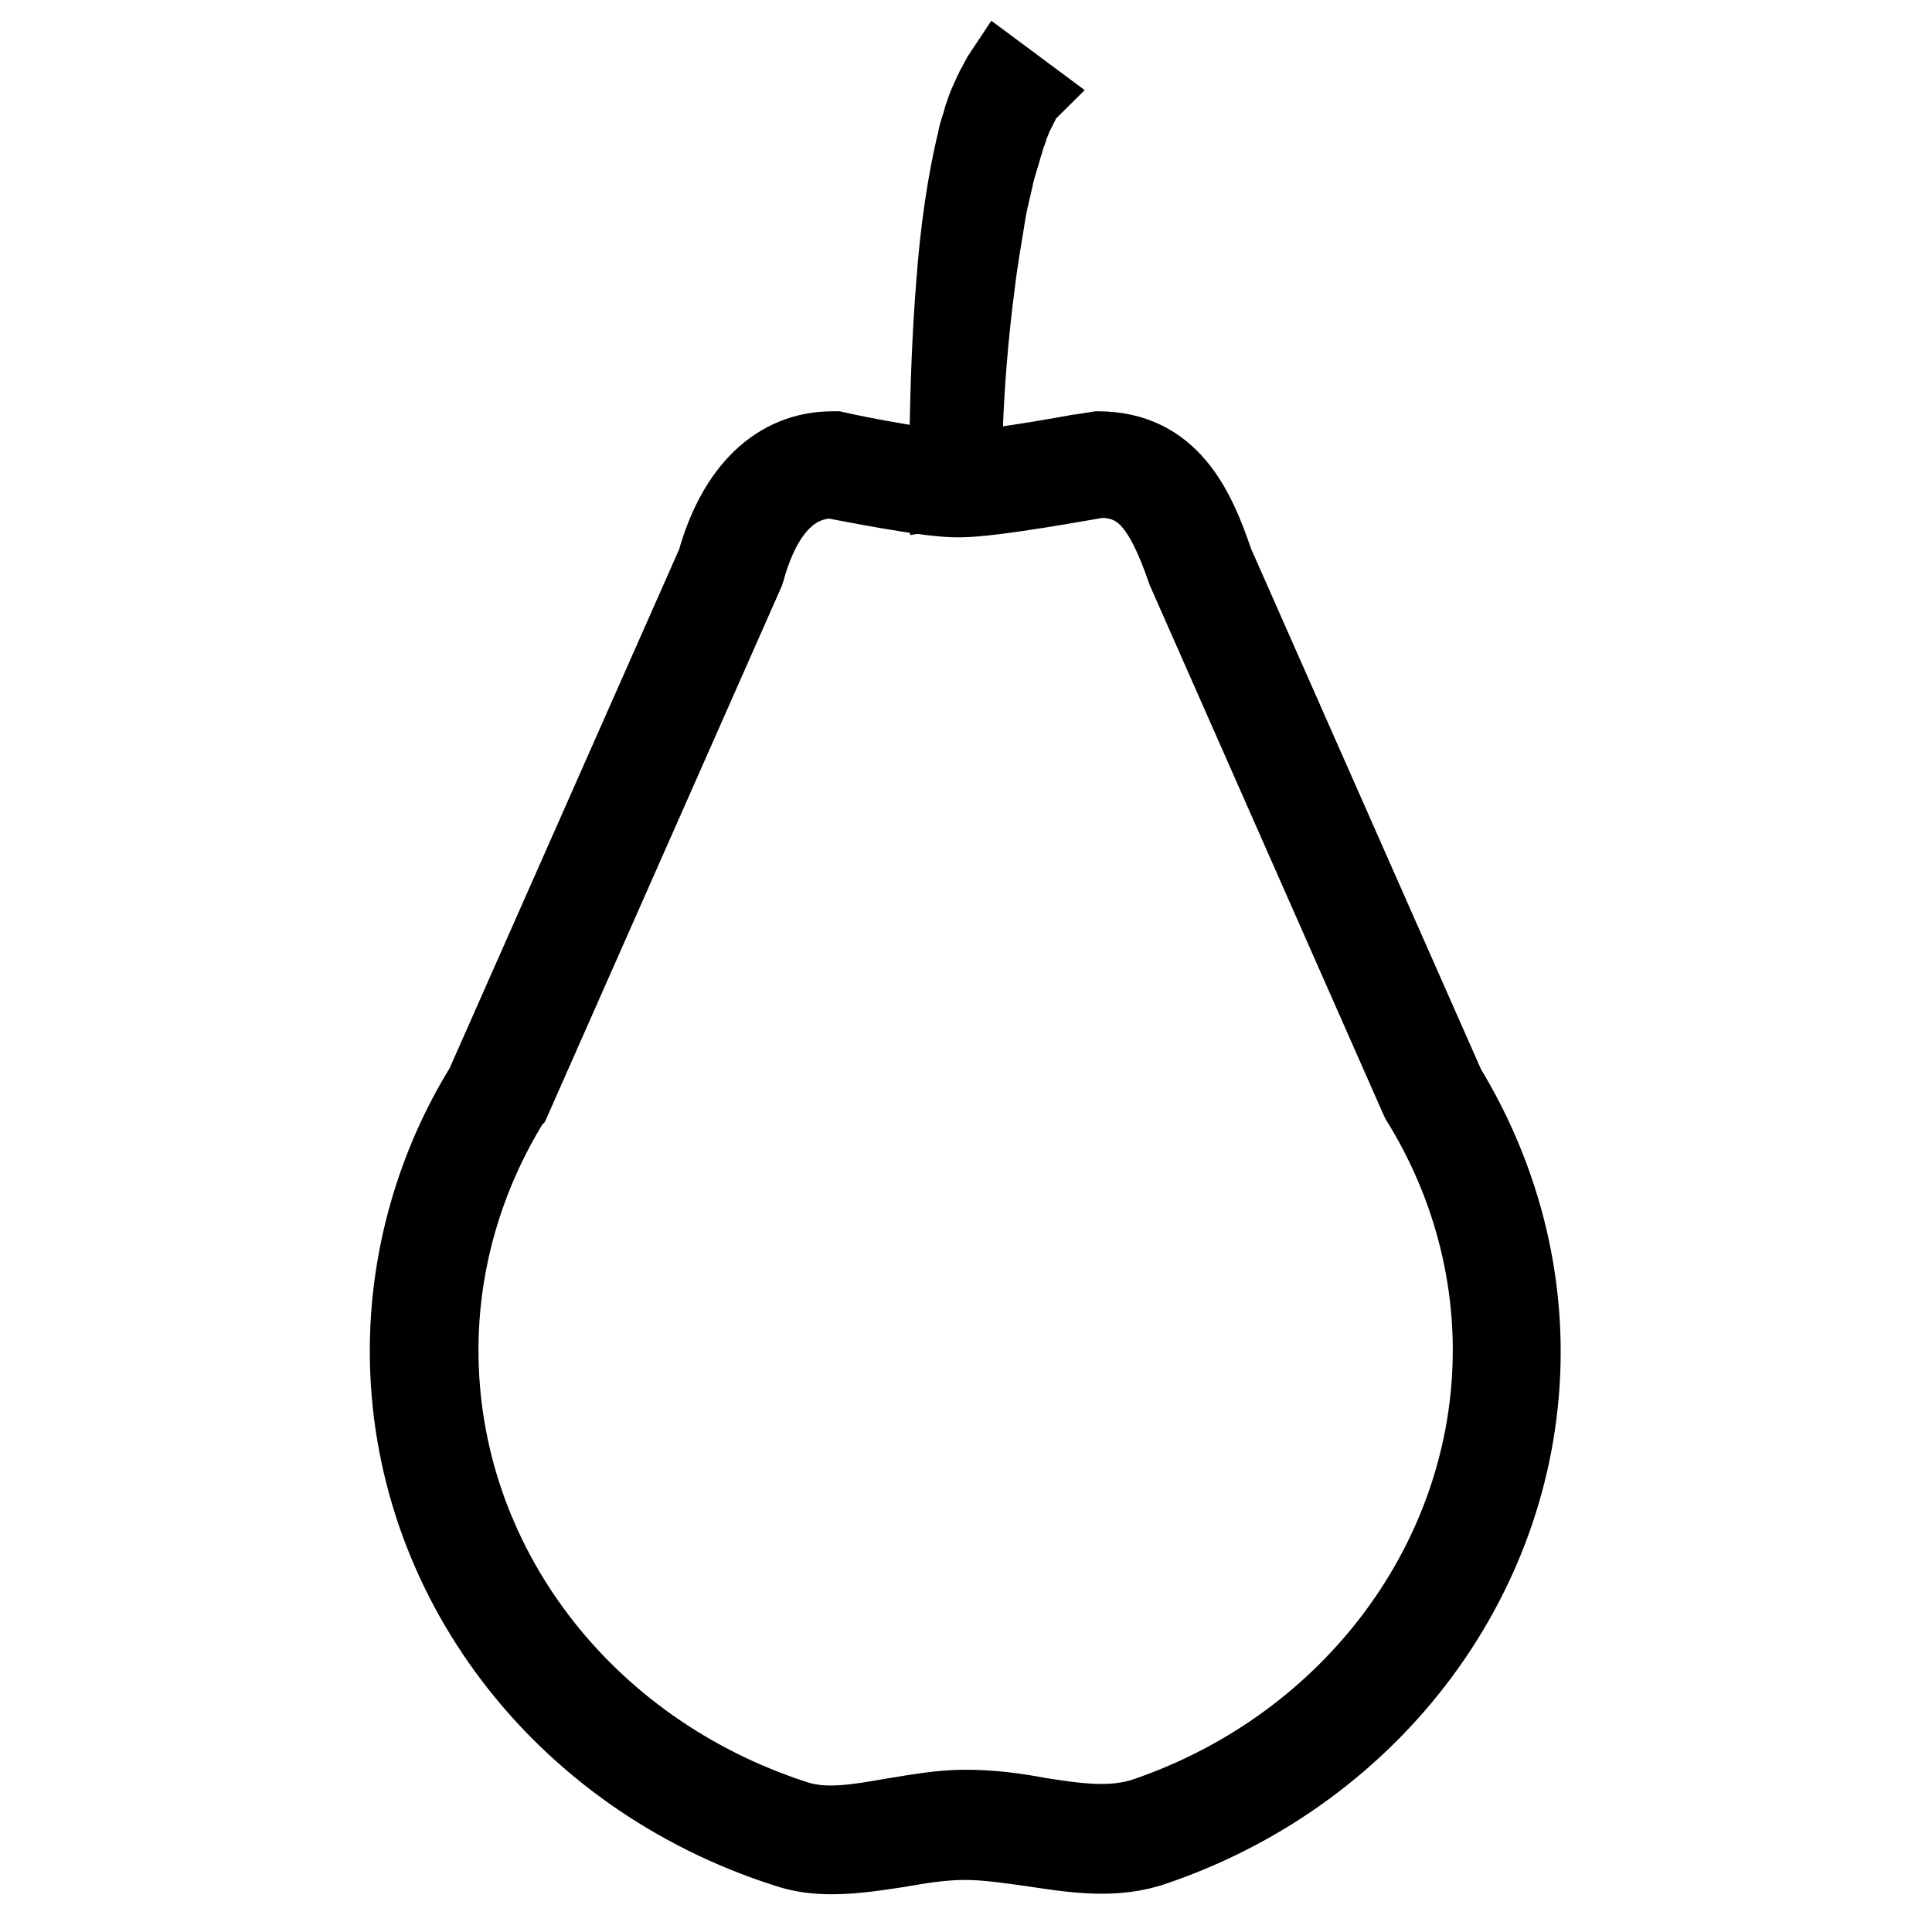 <?xml version="1.0" encoding="utf-8"?>
<!-- Svg Vector Icons : http://www.onlinewebfonts.com/icon -->
<!DOCTYPE svg PUBLIC "-//W3C//DTD SVG 1.1//EN" "http://www.w3.org/Graphics/SVG/1.1/DTD/svg11.dtd">
<svg version="1.1" xmlns="http://www.w3.org/2000/svg" xmlns:xlink="http://www.w3.org/1999/xlink" x="0px" y="0px" viewBox="0 0 256 256" enable-background="new 0 0 256 256" xml:space="preserve">
<g> <path stroke-width="10" fill-opacity="0" stroke="#000000"  d="M125.5,65.1c0,0-0.2-13.8,0.9-27.5c0.5-6.9,1.5-13.8,2.8-19c0.1-0.7,0.3-1.3,0.5-1.9 c0.2-0.5,0.3-1.2,0.5-1.6c0.3-1.1,0.8-2,1.1-2.7c0.2-0.3,0.3-0.8,0.5-1c0.2-0.3,0.3-0.5,0.4-0.8c0.2-0.4,0.4-0.7,0.4-0.7l3.5,2.6 c0,0-0.1,0.1-0.3,0.4c-0.1,0.1-0.2,0.3-0.3,0.5c-0.1,0.2-0.2,0.4-0.4,0.8c-0.2,0.2-0.3,0.7-0.5,1c-0.2,0.3-0.3,0.8-0.5,1.2 c-0.2,0.4-0.3,1-0.5,1.4c-0.2,0.5-0.3,1.1-0.5,1.6c-0.3,1.2-0.8,2.5-1.1,3.9c-0.3,1.4-0.7,2.9-1,4.5c-0.5,3.2-1.1,6.4-1.5,9.8 c-0.9,6.8-1.4,13.5-1.6,18.7c-0.3,5.1-0.4,8.5-0.4,8.5L125.5,65.1L125.5,65.1z"/> <path stroke-width="10" fill-opacity="0" stroke="#000000"  d="M110.3,246c-2.1,0-4-0.2-6.1-0.9C74.1,235.5,54,208.9,54,179c0-12.3,3.5-24.6,10-35.1l30.7-69.4 c2.7-9.7,8.3-15,15.6-15h0.4c3.5,0.8,13.1,2.6,16.4,2.6c4.4,0,17.9-2.6,18-2.6h0.4c9.6,0,13.1,7.6,15.6,15l30.7,69.5 c6.5,10.7,10,22.8,10,35.1c0,29.3-19.5,55.7-48.7,65.7c-5.3,1.9-10.9,1-16.2,0.2c-2.9-0.4-6.1-0.9-9.1-0.9c-2.9,0-6,0.5-8.8,1 C116.3,245.5,113.2,246,110.3,246z M110.2,63.7c-6.6,0.1-9.7,6.5-11.2,11.9l-0.1,0.3l-30.9,69.9l-0.1,0.1c-6.2,10-9.5,21.4-9.5,33 c0,28.1,18.9,52.9,47,62c3.9,1.3,8.3,0.5,12.9-0.3c3.1-0.5,6.3-1.1,9.6-1.1c3.4,0,6.5,0.4,9.7,1c5,0.8,9.8,1.5,14.2,0 c27.4-9.4,45.7-34.2,45.7-61.6c0-11.6-3.3-23-9.5-33l-0.1-0.2l-30.9-70c-3.1-9-5.9-12-11.2-12.1c-1.9,0.3-14.2,2.6-18.7,2.6 C123.1,66.3,112,64,110.2,63.7L110.2,63.7z"/></g>
</svg>